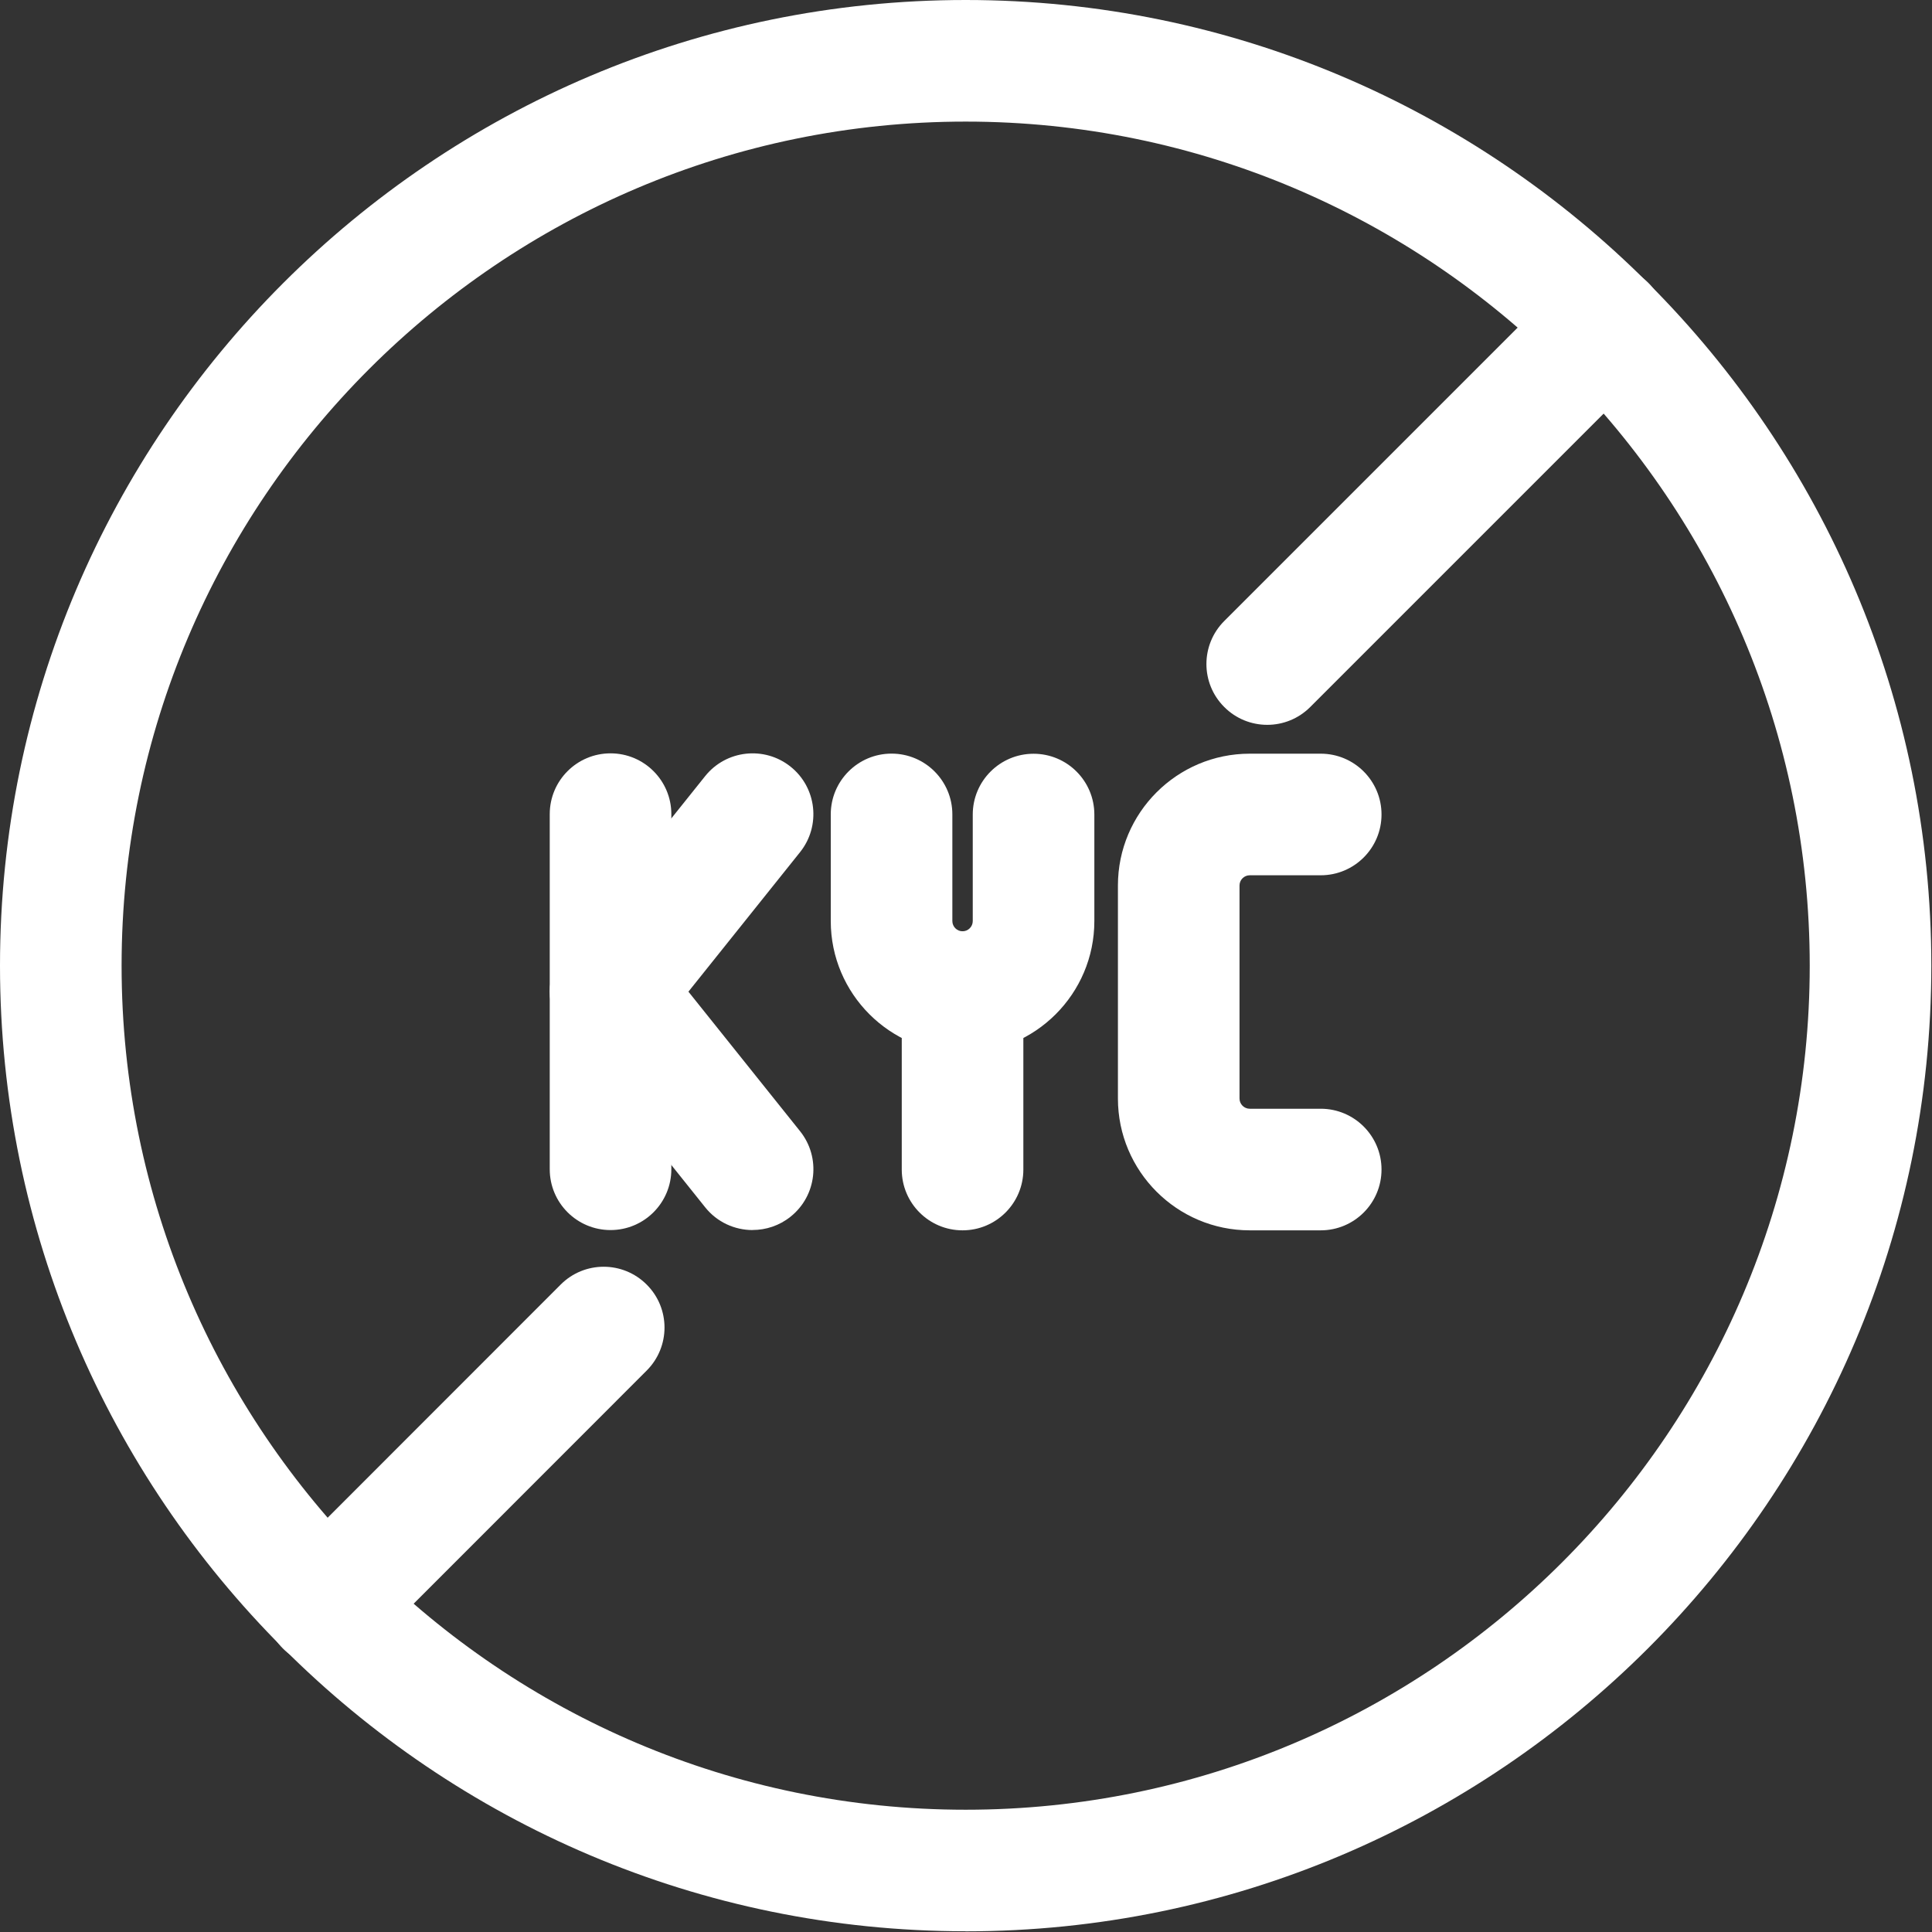 <svg width="286" height="286" viewBox="0 0 286 286" fill="none" xmlns="http://www.w3.org/2000/svg">
<rect x="0" y="0" width="286" height="286" fill="#333333" stroke="none"/>
<g clip-path="url(#clip0_1_31)">
<path d="M142.95 285.89C64.12 285.89 0 221.77 0 142.95C0 64.13 64.12 0 142.95 0C221.78 0 285.9 64.12 285.9 142.95C285.9 221.78 221.78 285.9 142.95 285.9V285.89ZM142.95 18C74.05 18 18 74.05 18 142.95C18 211.85 74.05 267.9 142.95 267.9C211.85 267.9 267.9 211.85 267.9 142.95C267.9 74.05 211.84 18 142.95 18Z" fill="white"/>
<path d="M48.24 246.66C45.94 246.66 43.63 245.78 41.88 244.03C38.36 240.52 38.36 234.82 41.88 231.3L83 190.16C86.51 186.64 92.21 186.64 95.73 190.16C99.25 193.67 99.25 199.37 95.73 202.89L54.61 244.03C52.85 245.79 50.55 246.67 48.25 246.67L48.24 246.66Z" fill="white"/>
<path d="M187.59 107.3C185.29 107.3 182.98 106.42 181.23 104.66C177.71 101.15 177.71 95.45 181.23 91.93L231.28 41.88C234.79 38.37 240.49 38.37 244.01 41.88C247.53 45.39 247.53 51.09 244.01 54.61L193.96 104.66C192.2 106.42 189.9 107.3 187.6 107.3H187.59Z" fill="white"/>
<path d="M90.38 182.09C85.41 182.09 81.38 178.06 81.38 173.09V120.52C81.38 115.55 85.41 111.52 90.38 111.52C95.35 111.52 99.38 115.55 99.38 120.52V173.09C99.38 178.06 95.35 182.09 90.38 182.09Z" fill="white"/>
<path d="M111.41 182.09C108.77 182.09 106.15 180.93 104.38 178.71L83.35 152.42C80.72 149.13 80.72 144.46 83.35 141.18L104.38 114.9C107.48 111.02 113.15 110.39 117.03 113.49C120.91 116.59 121.54 122.26 118.44 126.14L101.91 146.8L118.44 167.46C121.54 171.34 120.92 177 117.03 180.11C115.37 181.44 113.38 182.08 111.41 182.08V182.09Z" fill="white"/>
<path d="M195.51 182.13H185C174.24 182.13 165.49 173.38 165.49 162.62V131.08C165.49 120.32 174.24 111.57 185 111.57H195.51C200.48 111.57 204.51 115.6 204.51 120.57C204.51 125.54 200.48 129.57 195.51 129.57H185C184.17 129.57 183.49 130.25 183.49 131.08V162.62C183.49 163.45 184.17 164.13 185 164.13H195.51C200.48 164.13 204.51 168.16 204.51 173.13C204.51 178.1 200.48 182.13 195.51 182.13Z" fill="white"/>
<path d="M142.49 155.86C131.73 155.86 122.98 147.11 122.98 136.35V120.56C122.98 115.59 127.01 111.56 131.98 111.56C136.95 111.56 140.98 115.59 140.98 120.56V136.35C140.98 137.18 141.66 137.86 142.49 137.86C143.32 137.86 144 137.18 144 136.35V120.58C144 115.61 148.03 111.58 153 111.58C157.97 111.58 162 115.61 162 120.58V136.35C162 147.11 153.25 155.86 142.49 155.86Z" fill="white"/>
<path d="M142.49 182.13C137.52 182.13 133.49 178.1 133.49 173.13V146.85C133.49 141.88 137.52 137.85 142.49 137.85C147.46 137.85 151.49 141.88 151.49 146.85V173.13C151.49 178.1 147.46 182.13 142.49 182.13Z" fill="white"/>
</g>
<defs>
<clipPath id="clip0_1_31">
<rect width="285.89" height="285.89" fill="white"/>
</clipPath>
</defs>
</svg>
